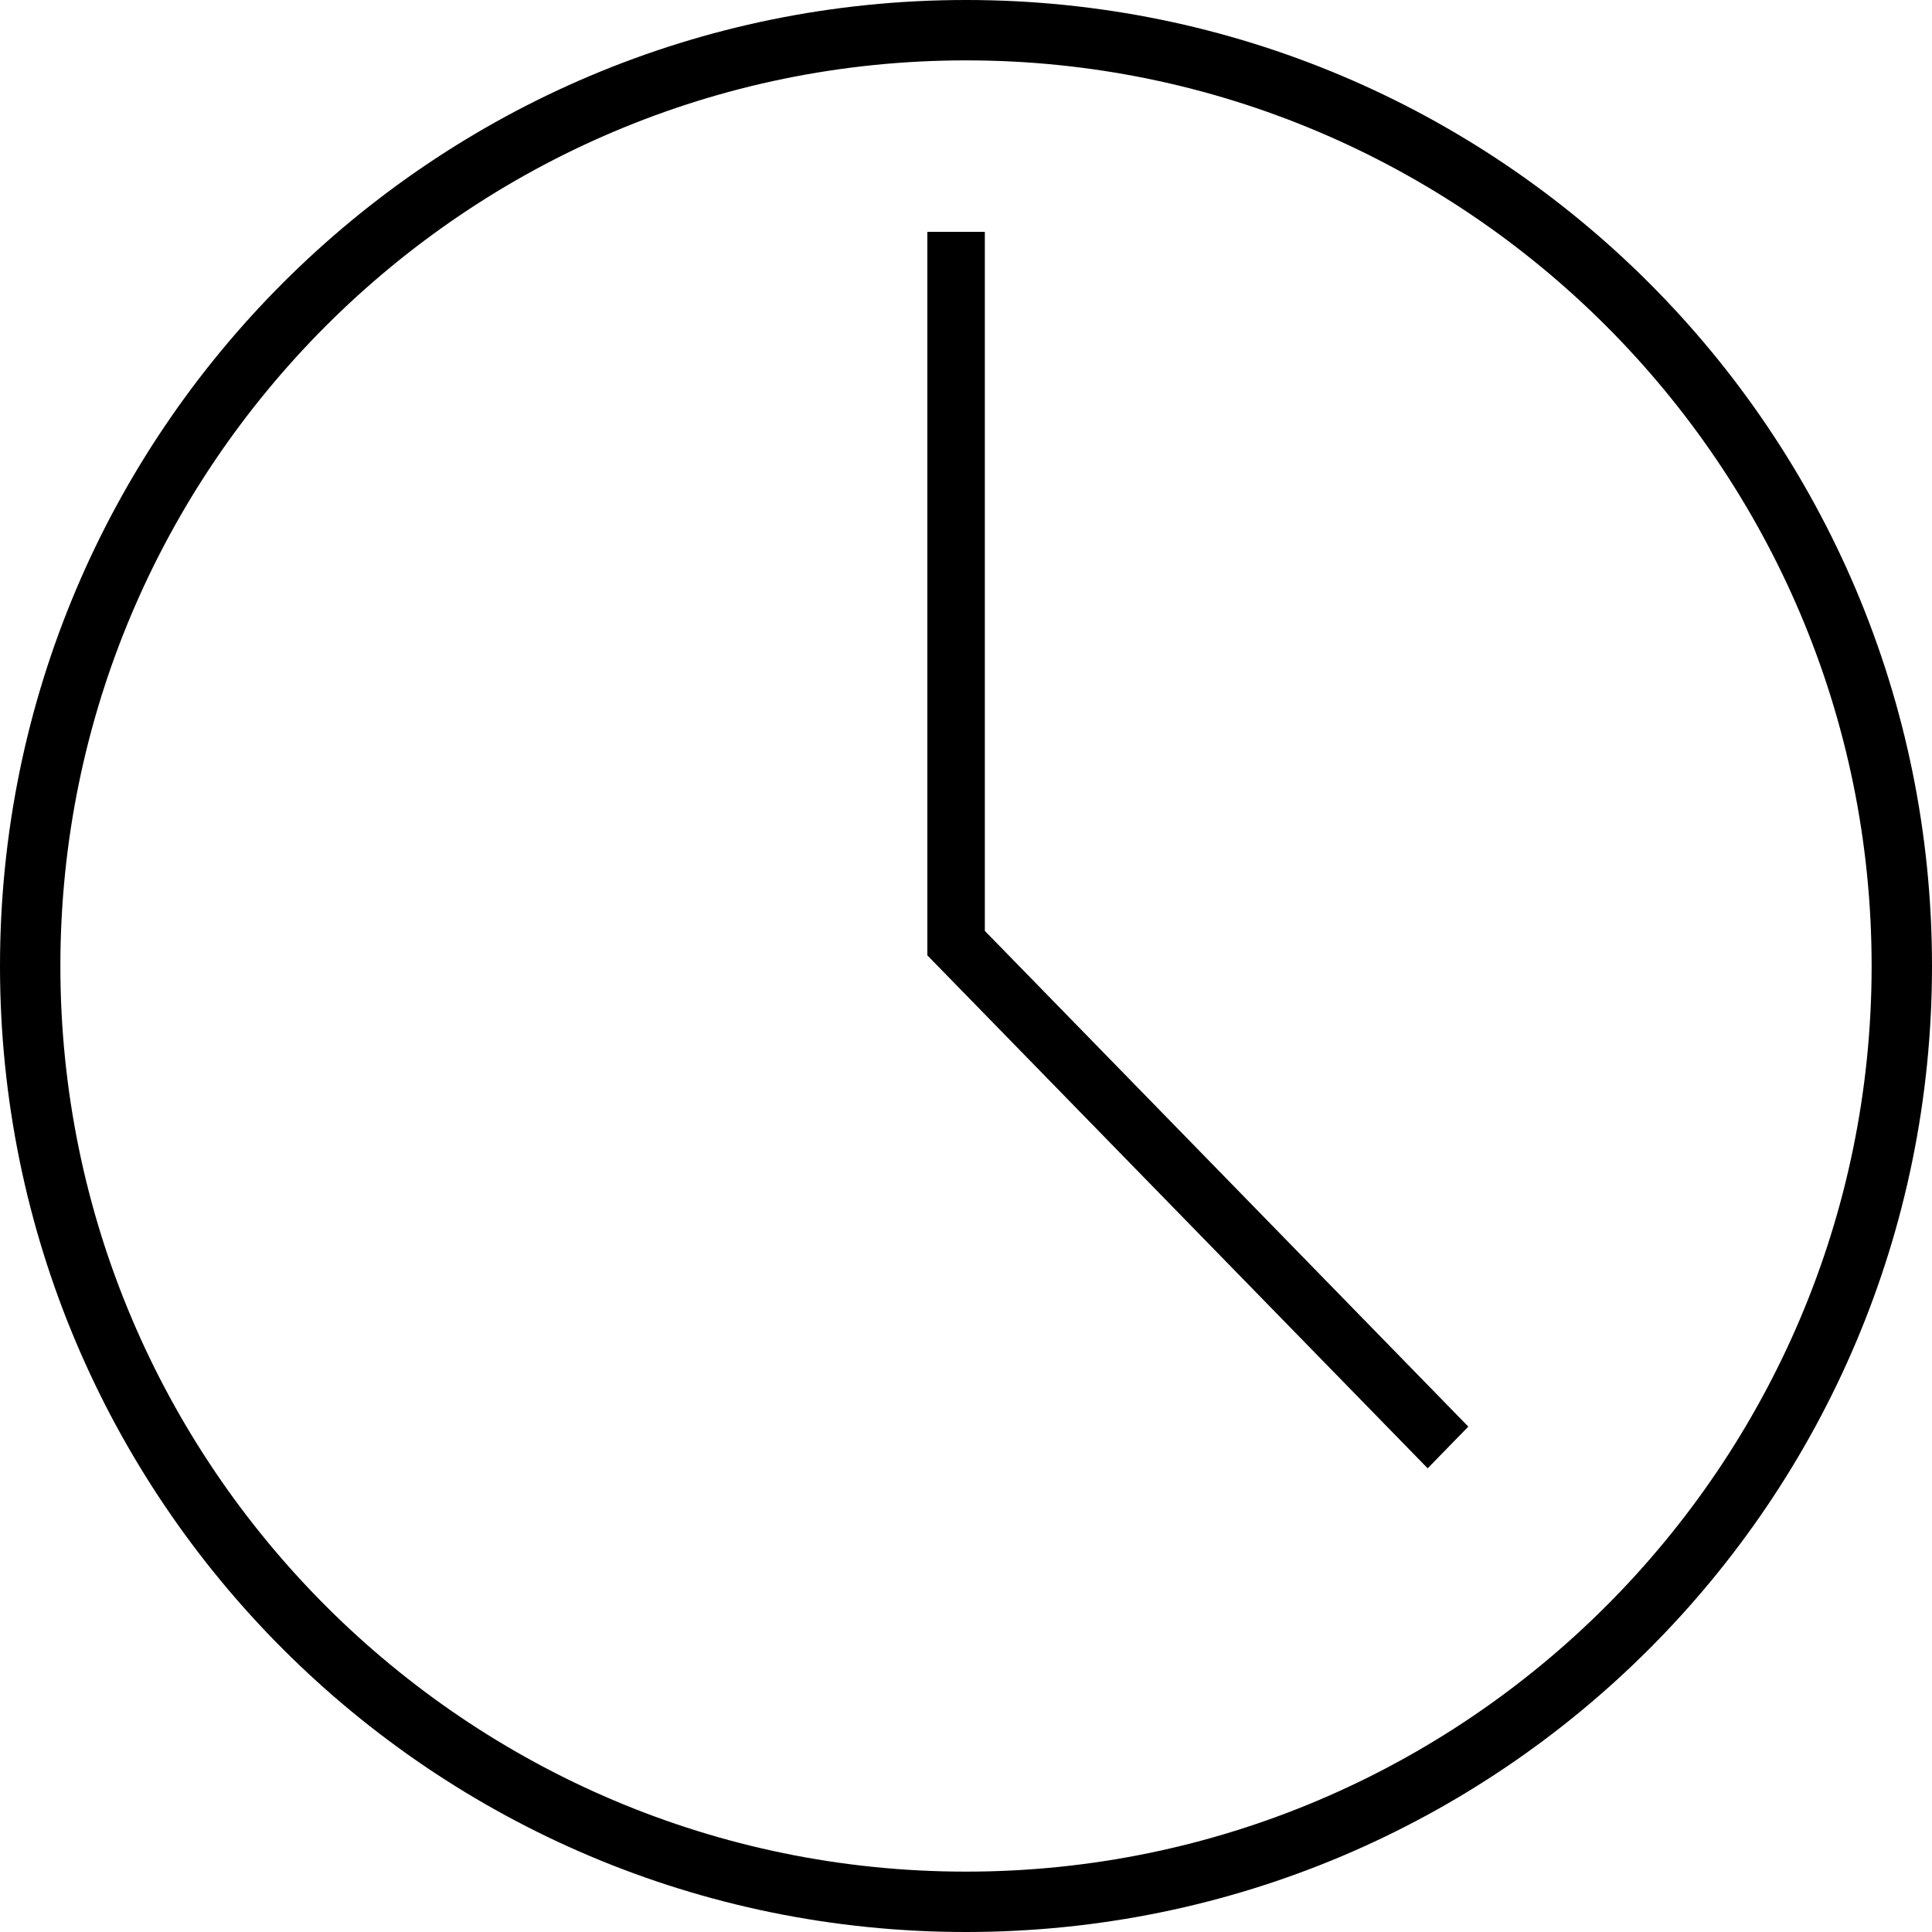 <?xml version="1.0" encoding="UTF-8"?>
<svg width="24px" height="24px" viewBox="0 0 24 24" version="1.1" xmlns="http://www.w3.org/2000/svg" xmlns:xlink="http://www.w3.org/1999/xlink">
    <g id="Concept-2" stroke="none" stroke-width="1" fill="none" fill-rule="evenodd">
        <g id="Single-product-cat" transform="translate(-657, -1005)" fill="#000000">
            <g id="amenity" transform="translate(143, 931)">
                <g id="coffee-maker" transform="translate(514, 74)">
                    <g id="Group-3">
                        <path d="M12,0 C5.372,0 0,5.372 0,12 C0,18.628 5.372,24 12,24 C18.628,24 24,18.628 24,12 C24,5.372 18.628,0 12,0 Z M12,23.25 C5.796,23.25 0.75,18.204 0.75,12 C0.75,5.796 5.796,0.75 12,0.75 C18.204,0.75 23.25,5.796 23.25,12 C23.25,18.204 18.204,23.25 12,23.25 Z" id="Fill-1"></path>
                        <polygon id="Fill-2" points="12.234 2.88 11.52 2.88 11.52 11.868 17.735 18.24 18.24 17.722 12.234 11.564"></polygon>
                    </g>
                </g>
            </g>
        </g>
    </g>
</svg>